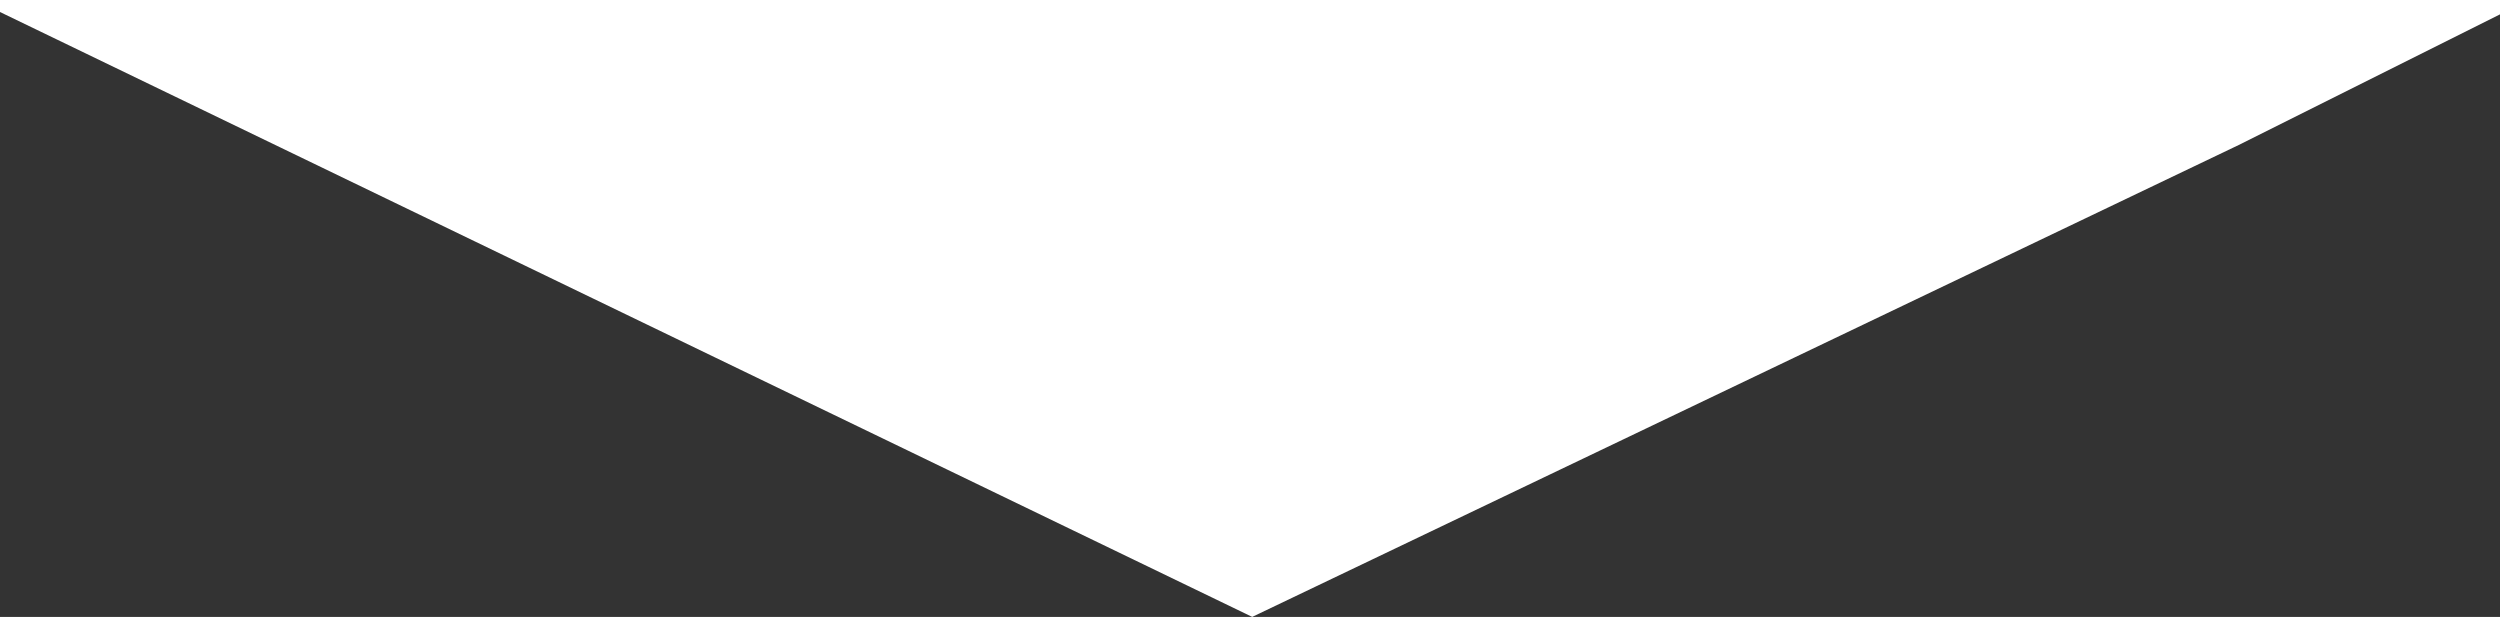 <?xml version="1.0" encoding="utf-8"?>
<!-- Generator: Adobe Illustrator 23.0.3, SVG Export Plug-In . SVG Version: 6.00 Build 0)  -->
<svg version="1.1" id="Layer_1" xmlns="http://www.w3.org/2000/svg" xmlns:xlink="http://www.w3.org/1999/xlink" x="0px" y="0px"
	 viewBox="0 0 339.6 83.8" style="enable-background:new 0 0 339.6 83.8;" xml:space="preserve">
<rect x="0" y="0" width="339.6" height="83.8" fill="#333333" stroke="none"/>
<style type="text/css">
	.st0{fill:#FFFFFF;}
</style>
<title>full-arrow-down</title>
<g>
	<polygon class="st0" points="-4,-0.3 170.1,83.8 304.1,19.7 344.1,-0.3 	"/>
	<polyline class="st0" points="344.1,-2.1 344.1,-0.3 -4,-0.3 -4,-2.1 	"/>
</g>
</svg>
